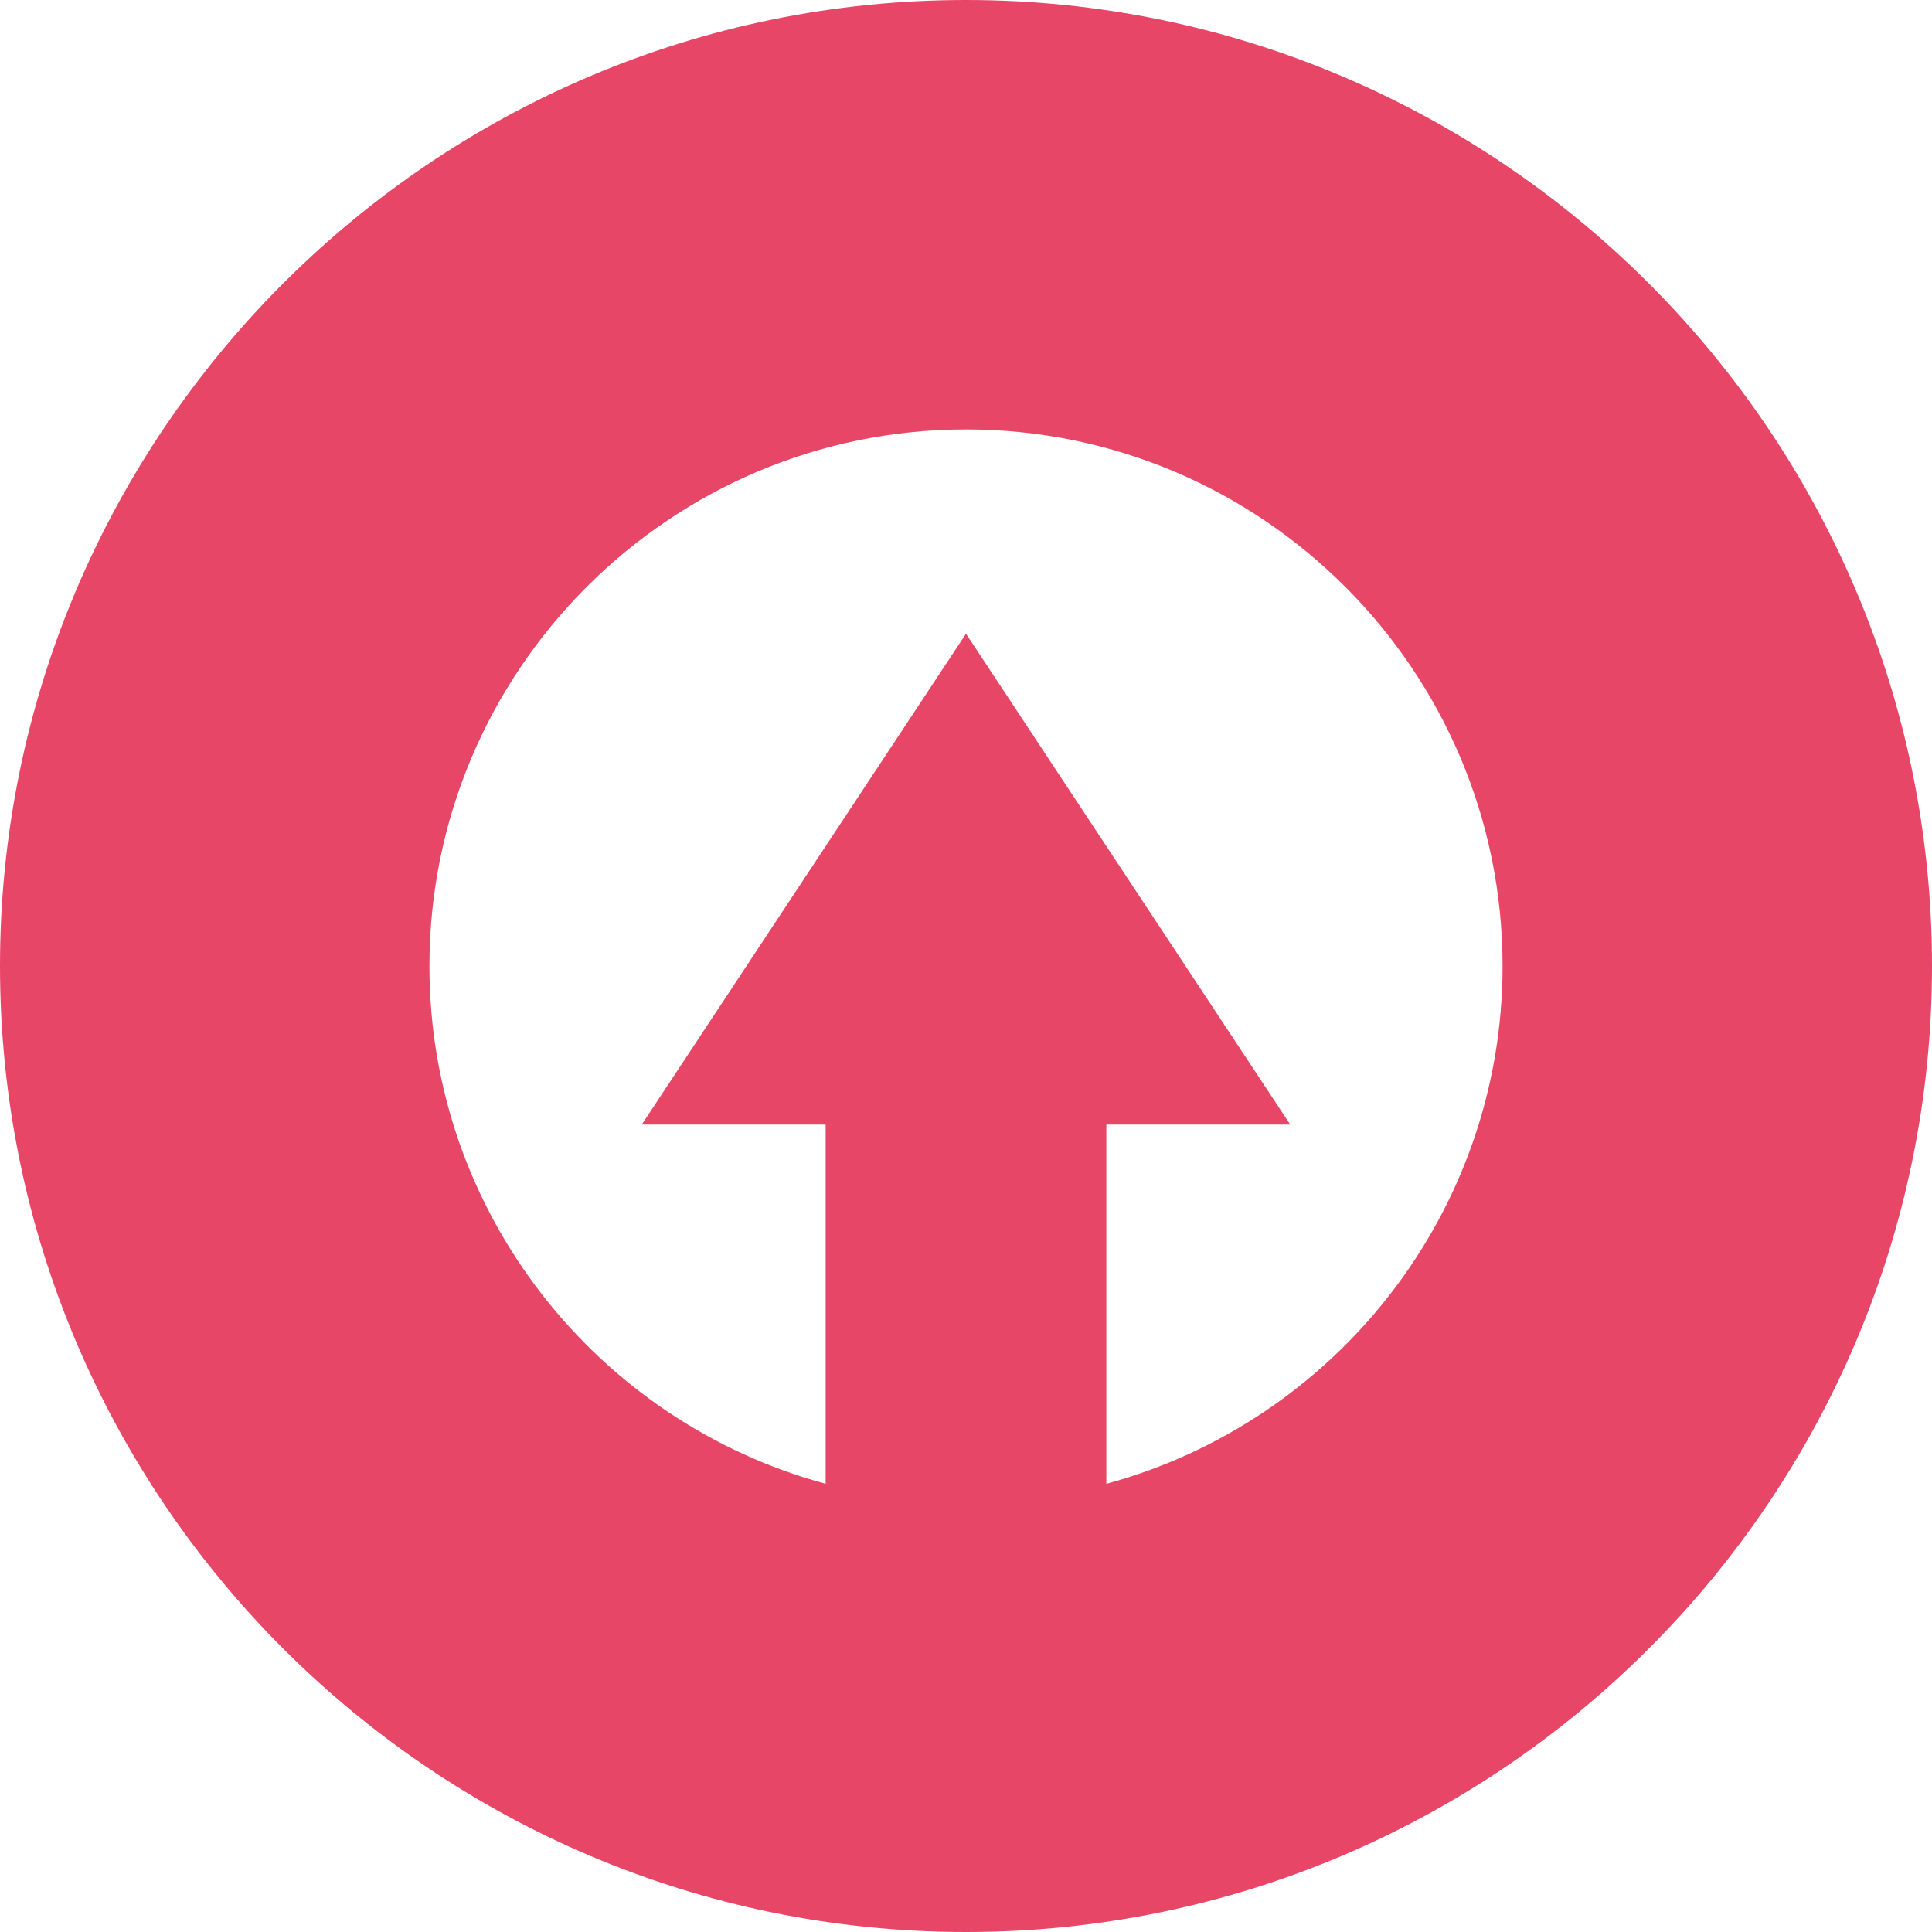 <svg width="70" height="70" viewBox="0 0 70 70" fill="none" xmlns="http://www.w3.org/2000/svg">
<path d="M35 0C15.704 0 0 15.704 0 35C0 54.296 15.704 70 35 70C54.296 70 70 54.296 70 35C70 15.704 54.296 0 35 0ZM40.085 53.761V40.745H46.748L35 22.961L23.252 40.745H29.915V53.761C21.654 51.523 15.559 43.961 15.559 35C15.559 24.282 24.282 15.559 35 15.559C45.718 15.559 54.441 24.282 54.441 35C54.441 43.961 48.346 51.523 40.085 53.761Z" fill="#E84667"/>
</svg>
